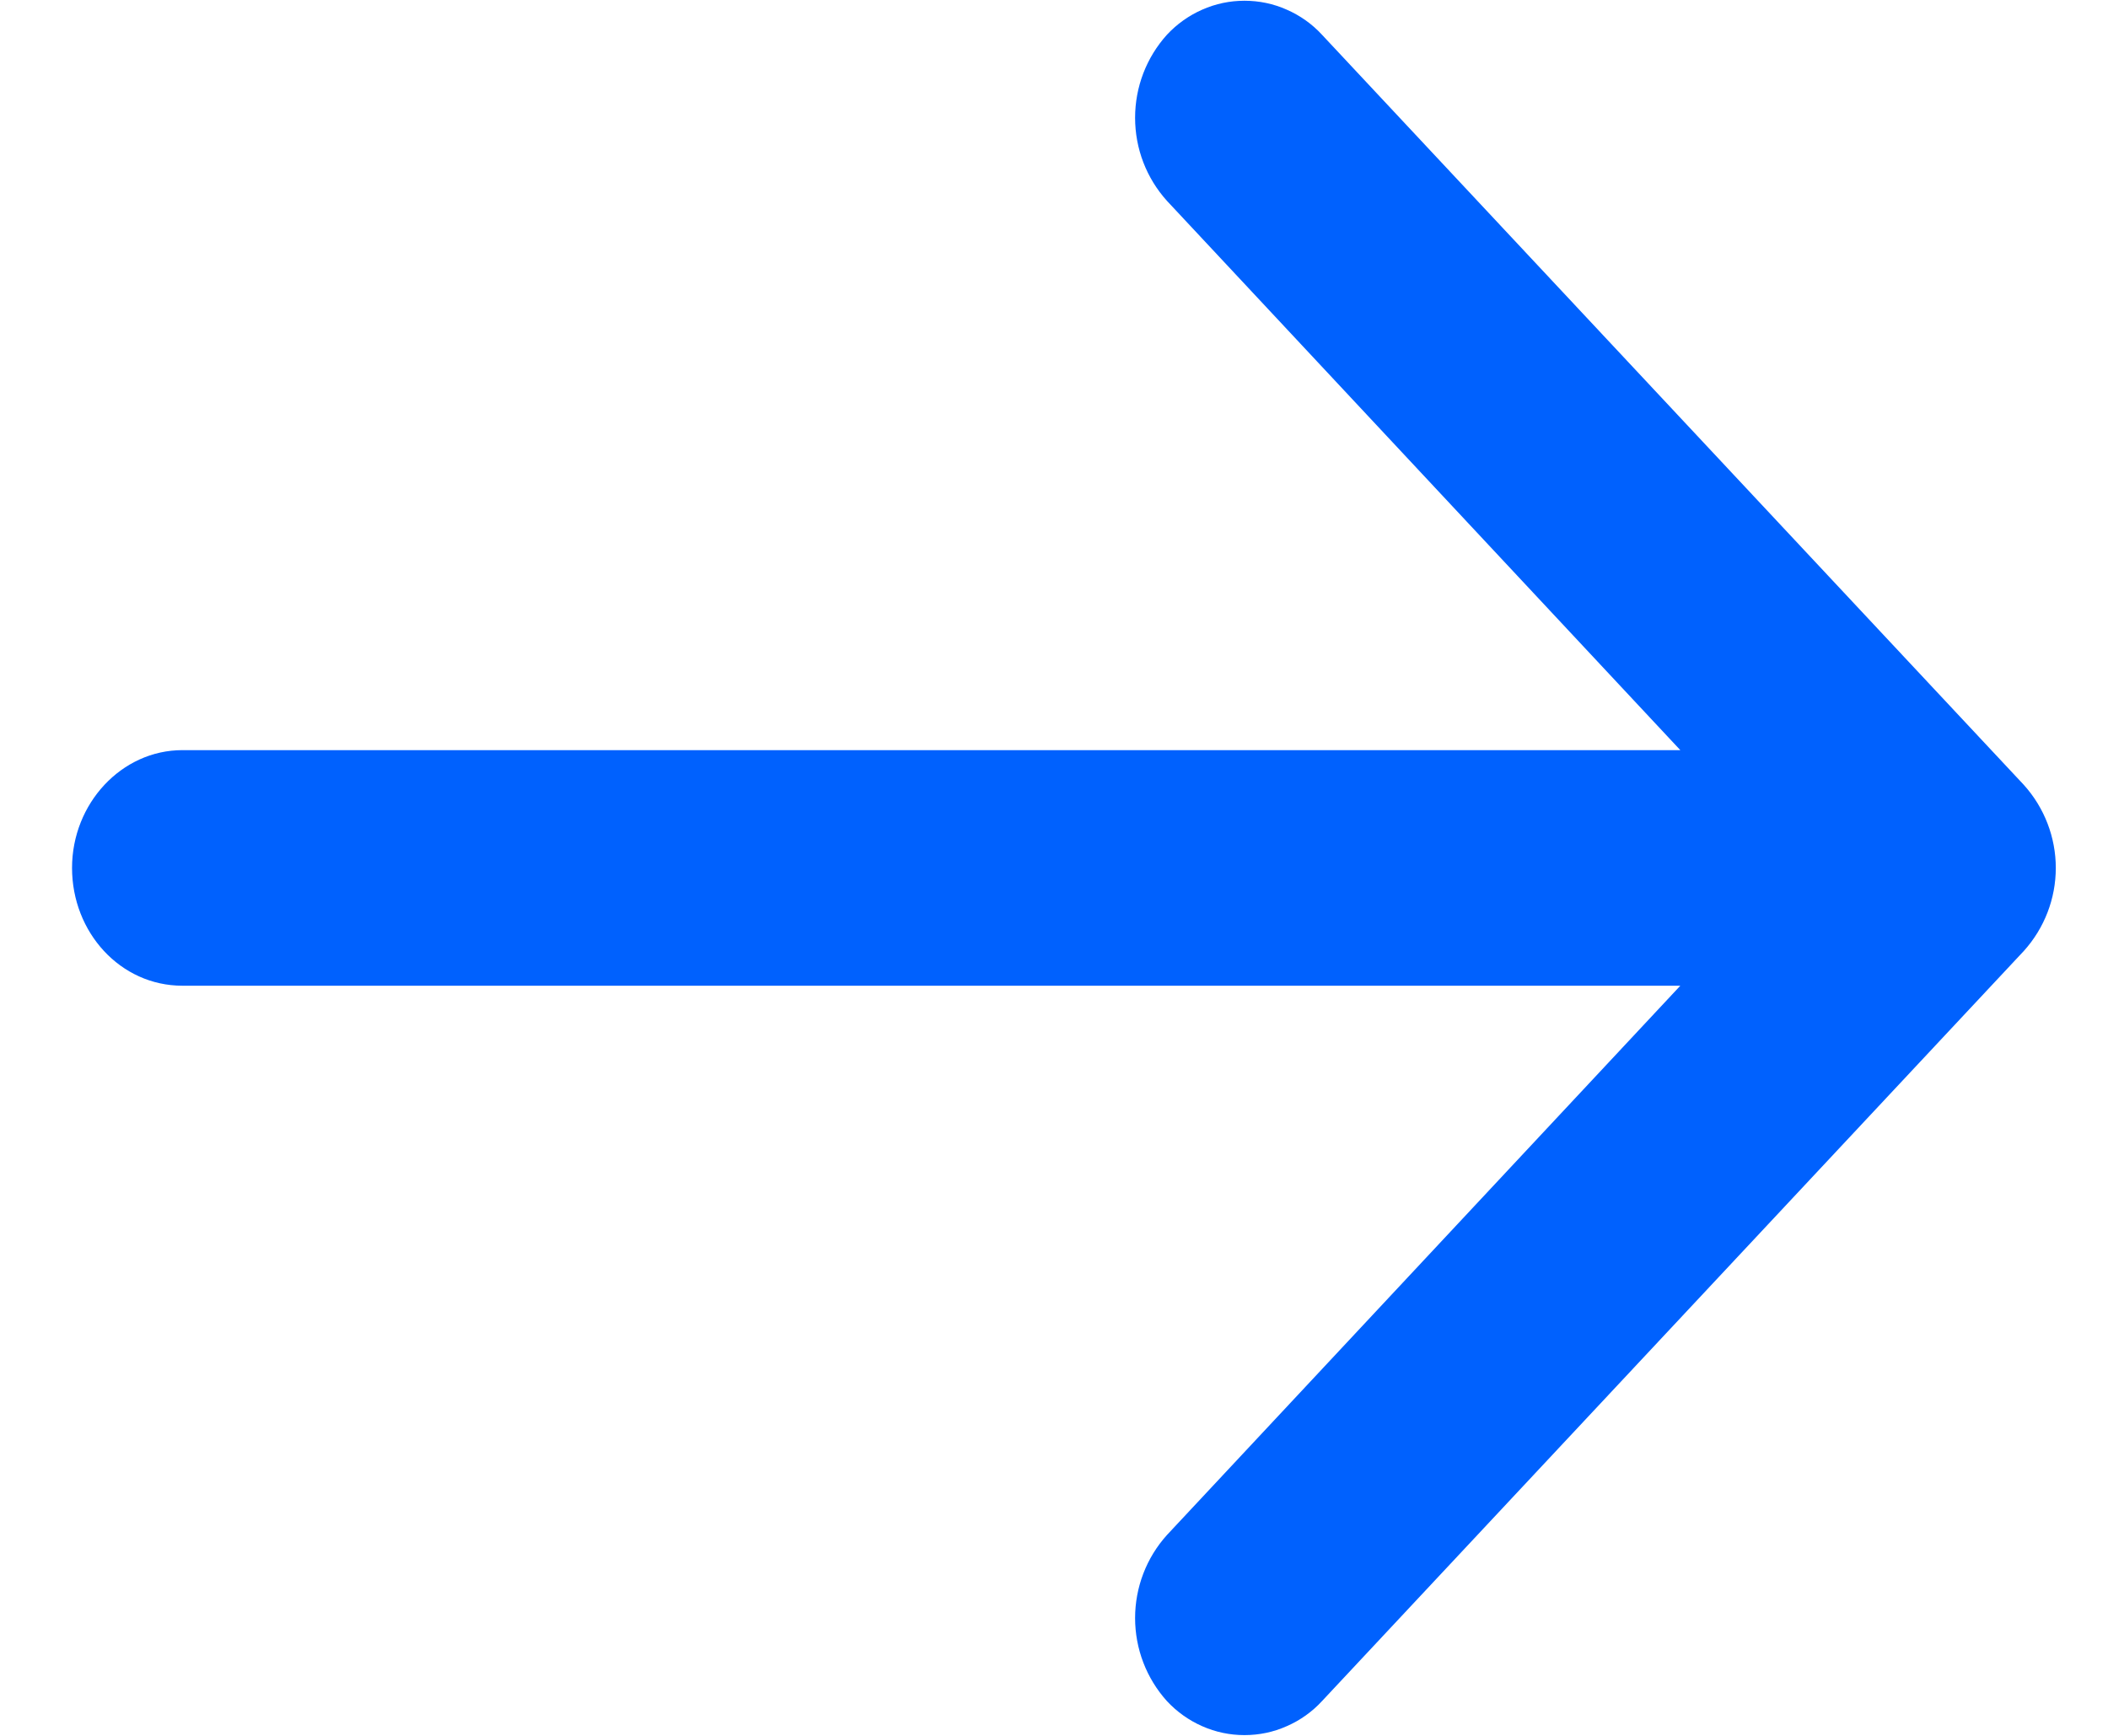 <svg xmlns="http://www.w3.org/2000/svg" width="17" height="14" viewBox="0 0 17 14" fill="none"><path d="M10.661 0.28L16.321 6.33C16.487 6.514 16.579 6.753 16.579 7C16.579 7.248 16.487 7.486 16.321 7.67L10.661 13.72C10.582 13.806 10.485 13.875 10.377 13.922C10.27 13.97 10.154 13.994 10.036 13.994C9.919 13.994 9.803 13.97 9.695 13.922C9.588 13.875 9.491 13.806 9.411 13.72C9.245 13.536 9.154 13.297 9.154 13.05C9.154 12.803 9.245 12.564 9.411 12.38L13.551 7.95H1.471C0.971 7.95 0.581 7.52 0.581 7C0.581 6.48 0.981 6.05 1.471 6.05H13.551L9.411 1.62C9.245 1.436 9.154 1.198 9.154 0.95C9.154 0.702 9.245 0.464 9.411 0.28C9.491 0.194 9.588 0.125 9.695 0.078C9.803 0.03 9.919 0.006 10.036 0.006C10.154 0.006 10.27 0.03 10.377 0.078C10.485 0.125 10.582 0.194 10.661 0.28Z" fill="#0061FE"></path></svg>